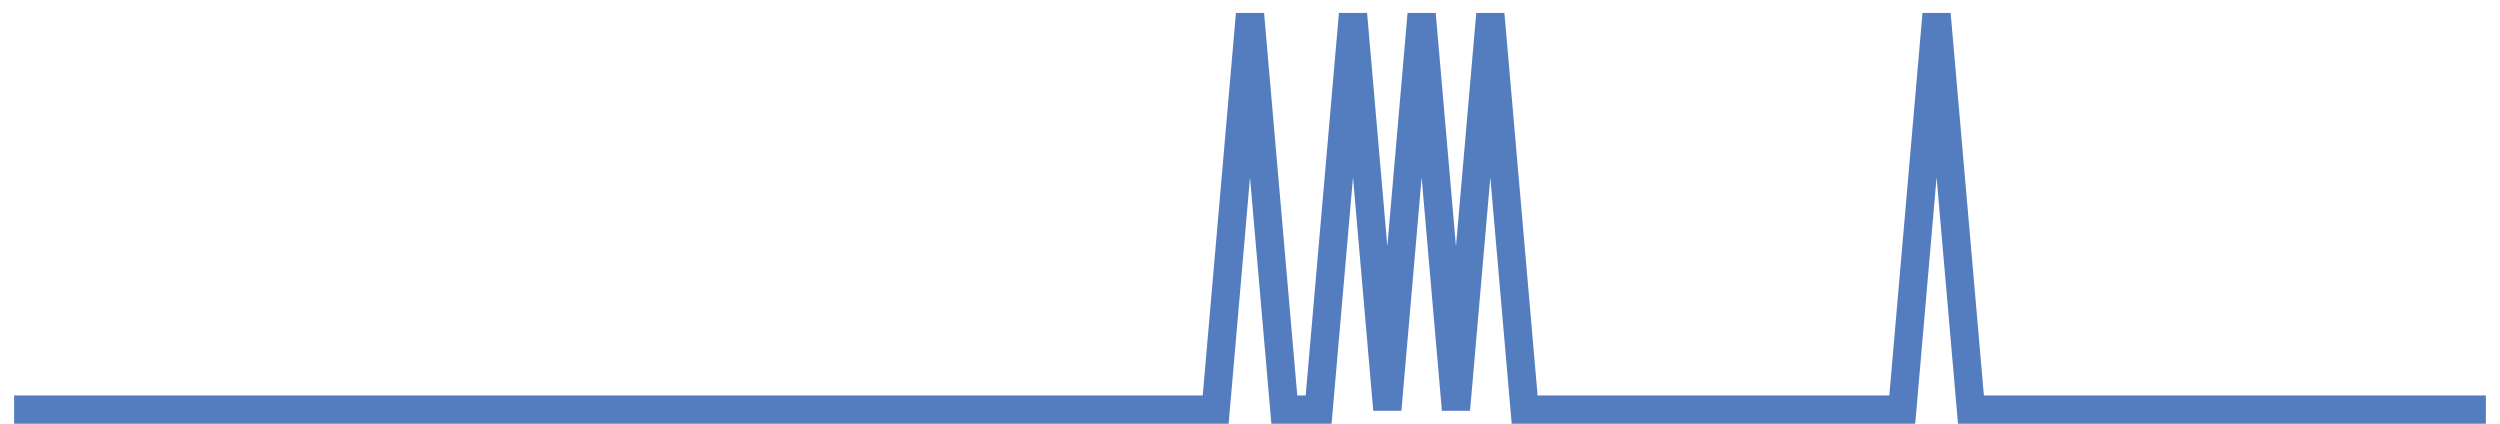 <?xml version="1.0" encoding="UTF-8"?>
<svg xmlns="http://www.w3.org/2000/svg" xmlns:xlink="http://www.w3.org/1999/xlink" width="177pt" height="30pt" viewBox="0 0 177 30" version="1.1">
<g id="surface3705921">
<path style="fill:none;stroke-width:2;stroke-linecap:butt;stroke-linejoin:miter;stroke:rgb(32.941%,49.02%,74.902%);stroke-opacity:1;stroke-miterlimit:10;" d="M 1 29 L 86.07 29 L 88.5 1 L 90.93 29 L 93.359 29 L 95.793 1 L 98.223 29 L 100.652 1 L 103.082 29 L 105.516 1 L 107.945 29 L 134.68 29 L 137.109 1 L 139.543 29 L 176 29 "/>
</g>
</svg>
